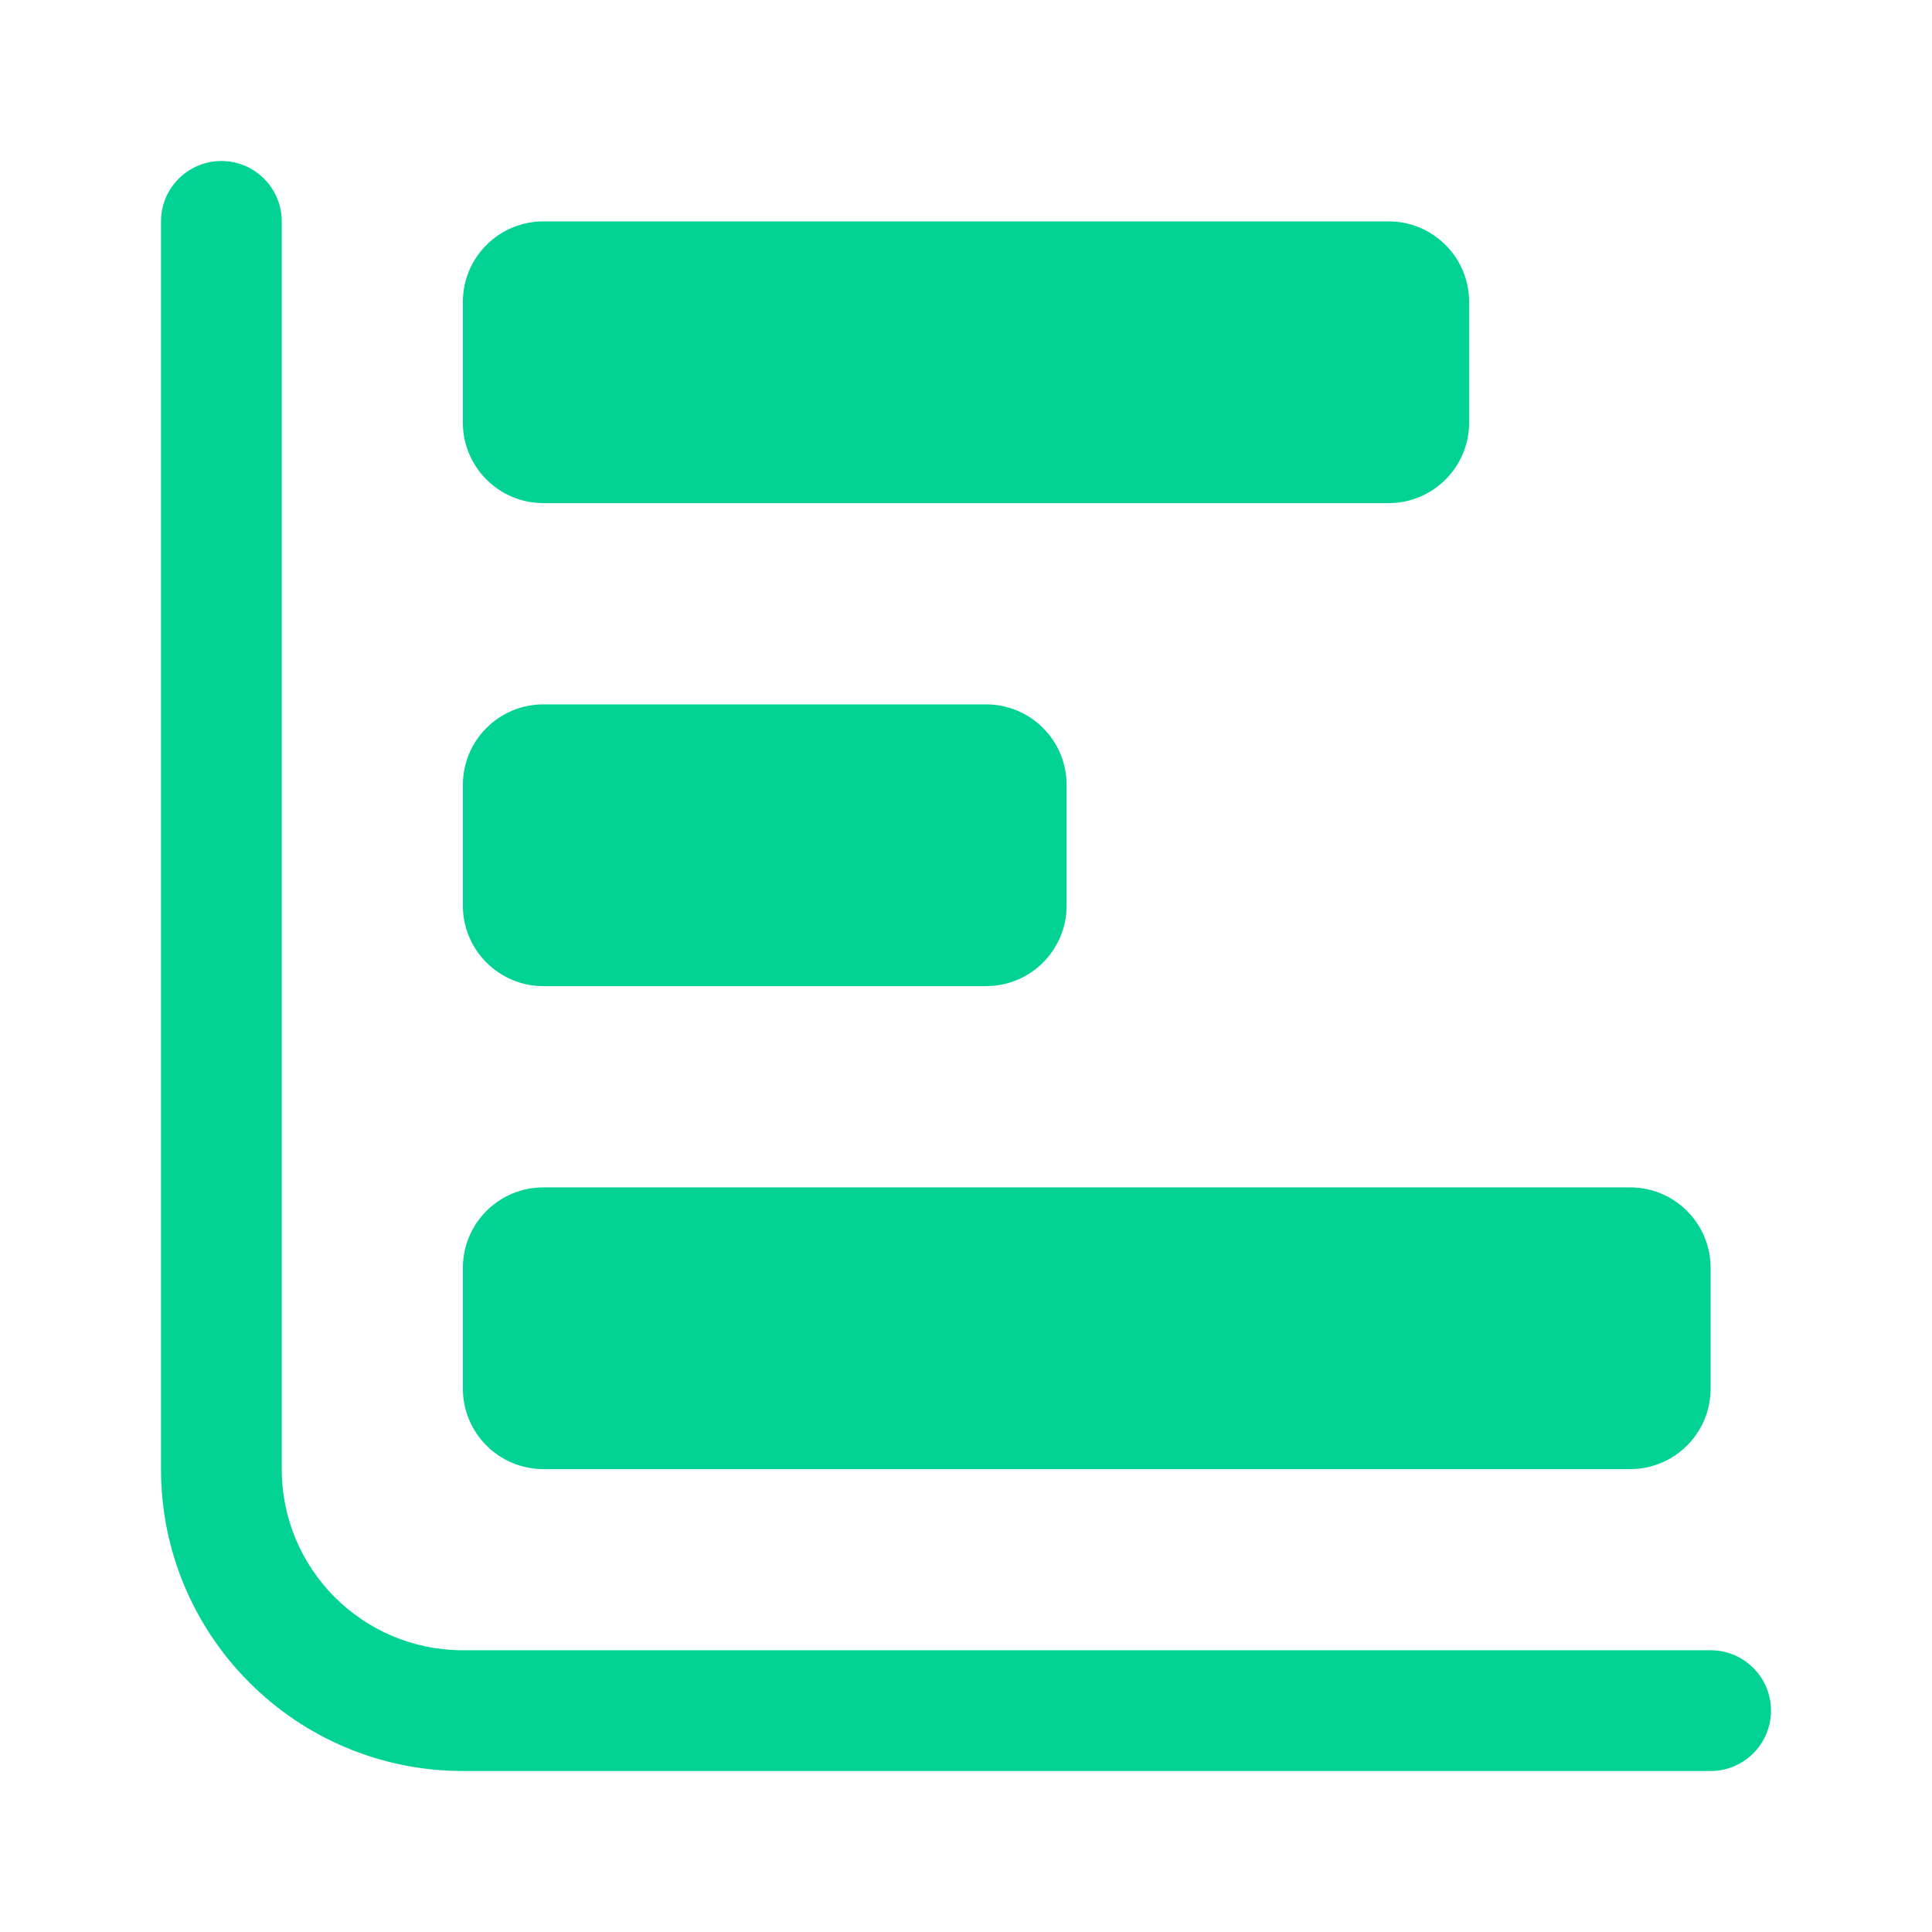 <?xml version="1.0" encoding="UTF-8"?>
<svg xmlns="http://www.w3.org/2000/svg" width="24" height="24" viewBox="0 0 24 24" fill="none">
  <path fill-rule="evenodd" clip-rule="evenodd" d="M2.75 2C3.164 2 3.5 2.336 3.5 2.75V18.25C3.5 19.493 4.507 20.5 5.75 20.5H21.25C21.664 20.5 22 20.836 22 21.25C22 21.664 21.664 22 21.25 22H5.75C3.679 22 2 20.321 2 18.25V2.75C2 2.336 2.336 2 2.75 2Z" fill="#02D394"></path>
  <path d="M5.75 3.75C5.75 3.198 6.198 2.75 6.75 2.75H17.25C17.802 2.75 18.25 3.198 18.25 3.75V5.25C18.25 5.802 17.802 6.25 17.25 6.25H6.75C6.198 6.25 5.75 5.802 5.75 5.25V3.75Z" fill="#02D394"></path>
  <path d="M5.75 9.75C5.75 9.198 6.198 8.75 6.75 8.75H12.25C12.802 8.75 13.25 9.198 13.25 9.75V11.25C13.25 11.802 12.802 12.25 12.25 12.25H6.75C6.198 12.25 5.75 11.802 5.75 11.25V9.75Z" fill="#02D394"></path>
  <path d="M5.75 15.75C5.75 15.198 6.198 14.75 6.75 14.75H20.25C20.802 14.75 21.25 15.198 21.25 15.75V17.25C21.25 17.802 20.802 18.25 20.25 18.25H6.75C6.198 18.25 5.75 17.802 5.75 17.25V15.75Z" fill="#02D394"></path>
</svg>
